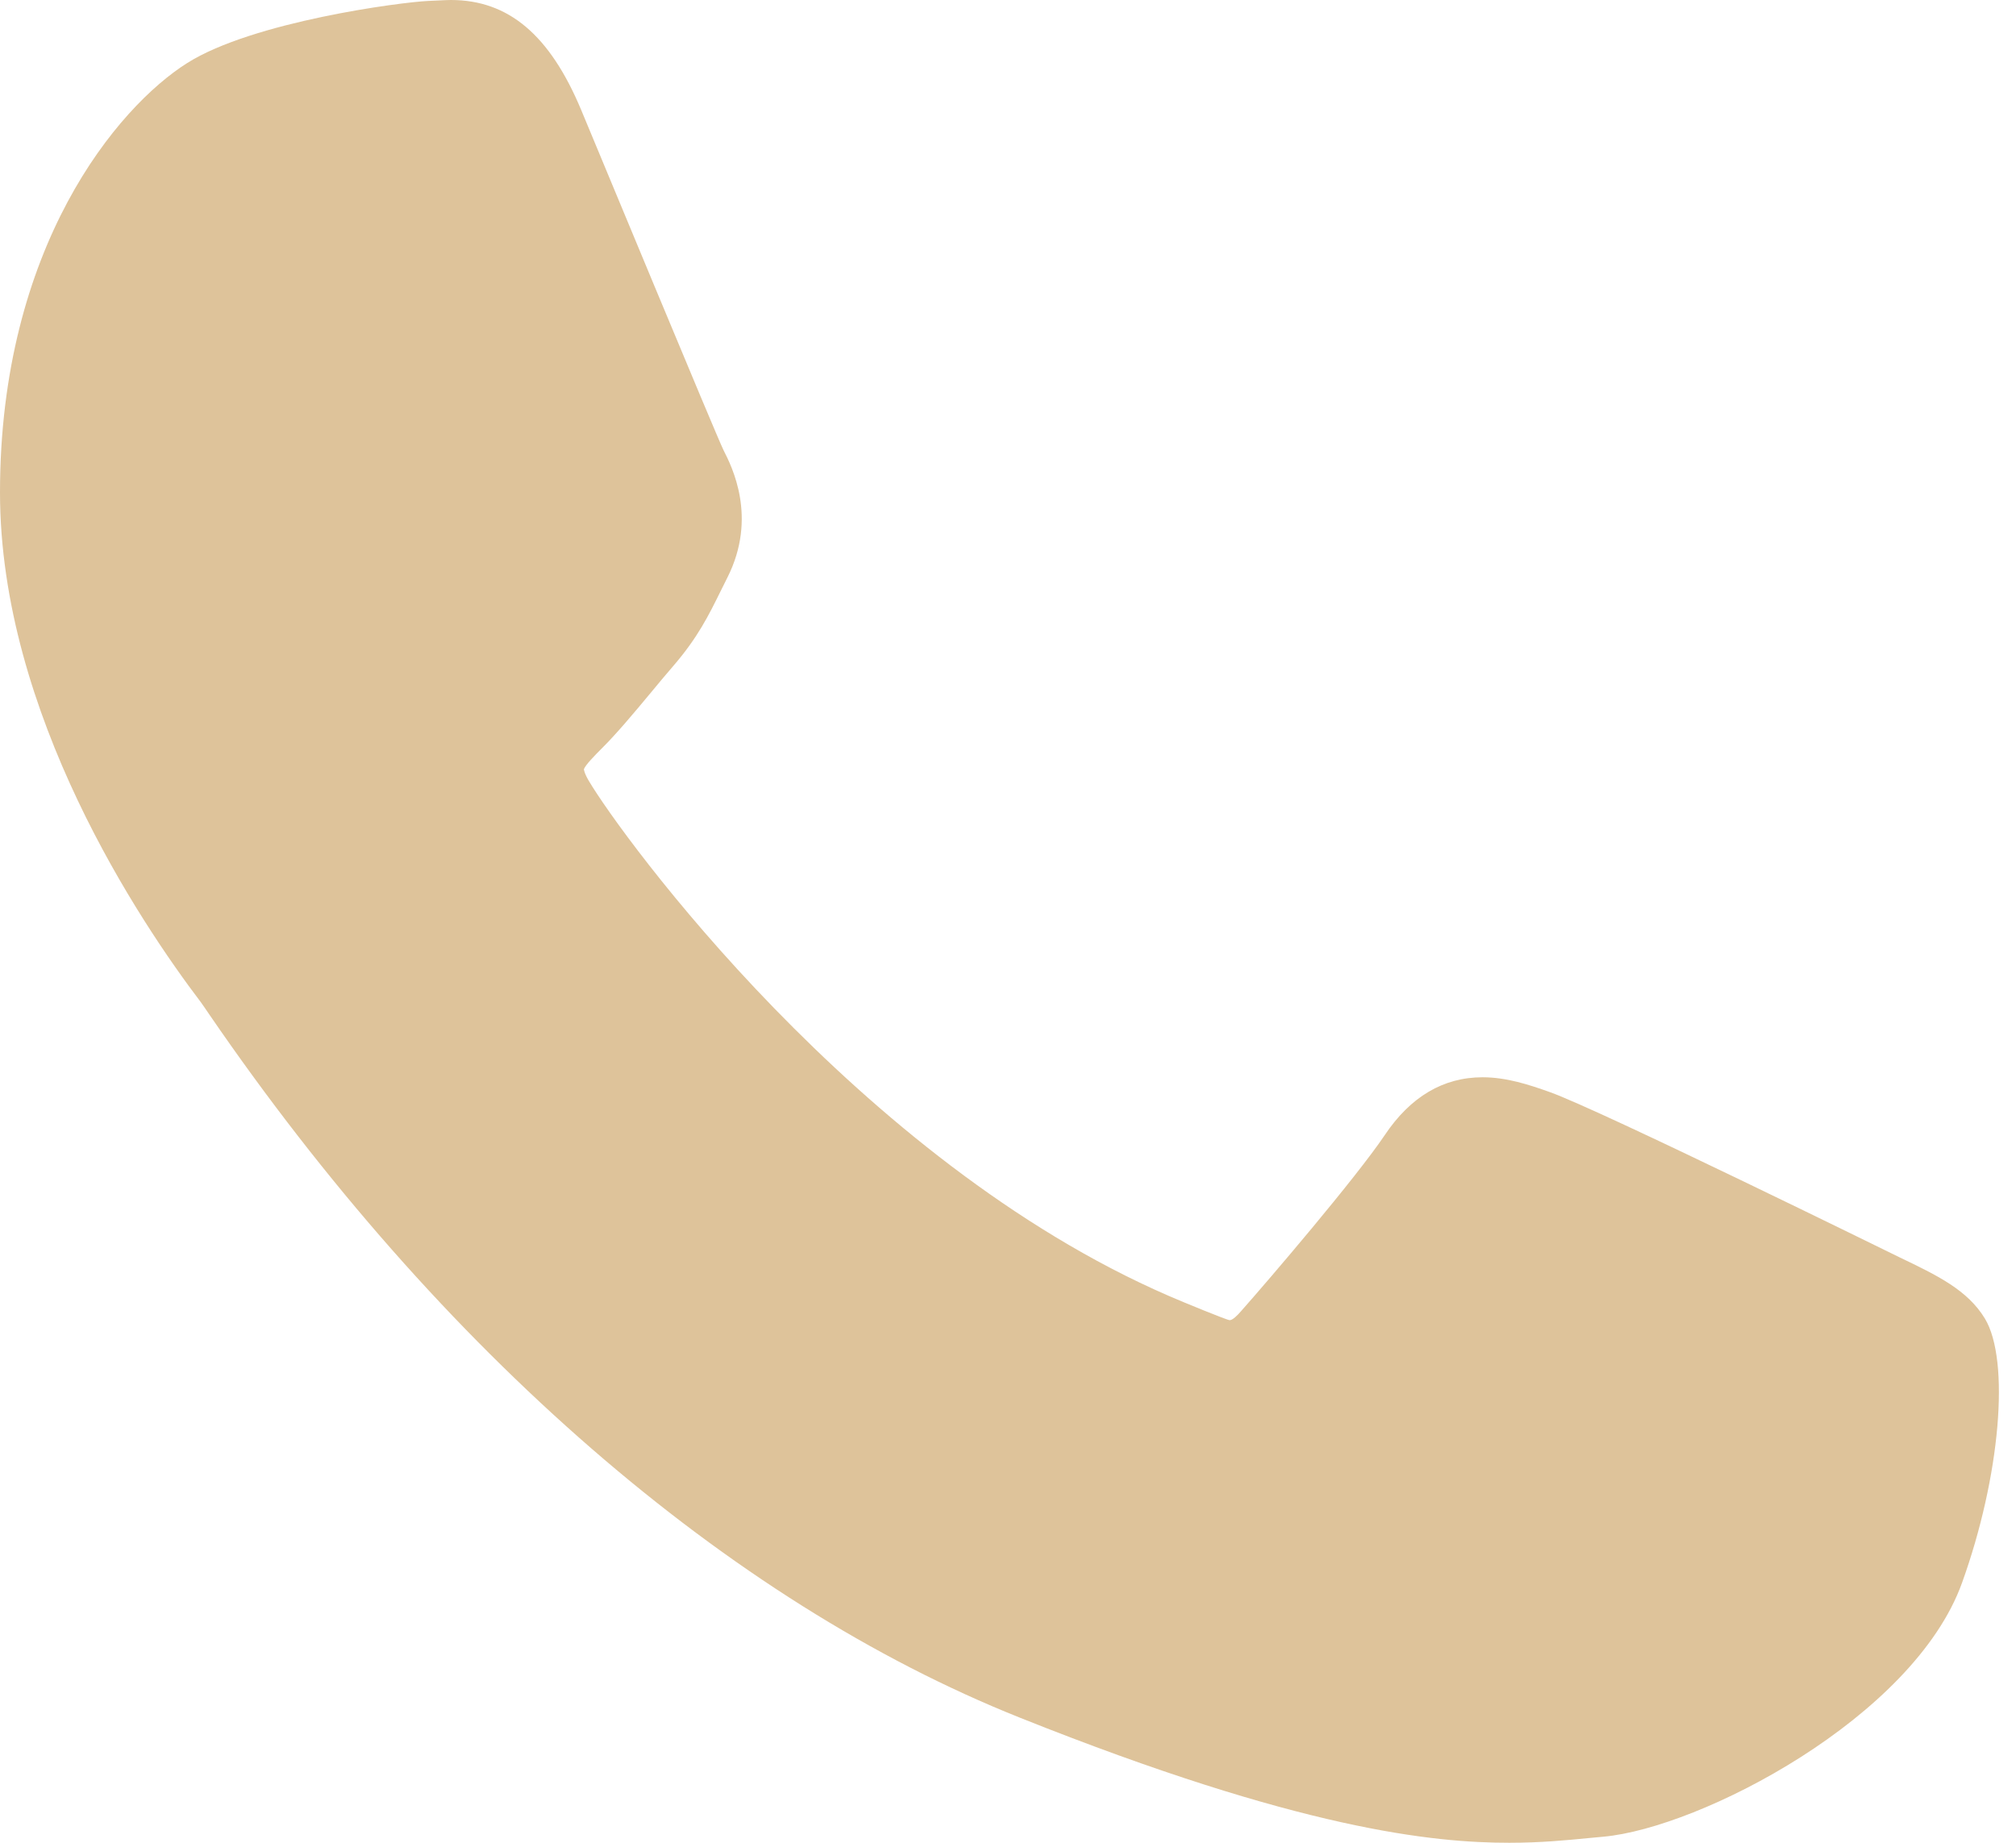 <?xml version="1.0" encoding="UTF-8"?> <svg xmlns="http://www.w3.org/2000/svg" width="35" height="32" viewBox="0 0 35 32" fill="none"> <path d="M32.977 21.833C32.842 21.768 27.806 19.288 26.911 18.966C26.545 18.835 26.154 18.707 25.738 18.707C25.057 18.707 24.486 19.046 24.041 19.711C23.538 20.459 22.015 22.24 21.544 22.771C21.483 22.842 21.399 22.925 21.349 22.925C21.303 22.925 20.524 22.605 20.288 22.502C14.885 20.155 10.784 14.511 10.222 13.559C10.141 13.423 10.138 13.36 10.137 13.36C10.157 13.288 10.339 13.106 10.432 13.012C10.707 12.74 11.004 12.383 11.292 12.037C11.428 11.873 11.564 11.708 11.698 11.554C12.115 11.068 12.301 10.691 12.516 10.255L12.629 10.028C13.155 8.983 12.706 8.102 12.561 7.817C12.442 7.579 10.315 2.446 10.089 1.907C9.545 0.606 8.827 0 7.828 0C7.736 0 7.828 -4.37868e-07 7.44 0.016C6.967 0.036 4.39 0.375 3.251 1.094C2.043 1.855 0 4.283 0 8.552C0 12.394 2.438 16.022 3.485 17.401C3.511 17.436 3.559 17.507 3.628 17.608C7.637 23.463 12.635 27.802 17.702 29.826C22.579 31.775 24.889 32 26.202 32H26.203C26.754 32 27.196 31.956 27.586 31.918L27.833 31.895C29.518 31.745 33.221 29.826 34.063 27.486C34.727 25.642 34.901 23.628 34.46 22.897C34.158 22.4 33.637 22.15 32.977 21.833Z" fill="#DEC39A"></path> </svg> 